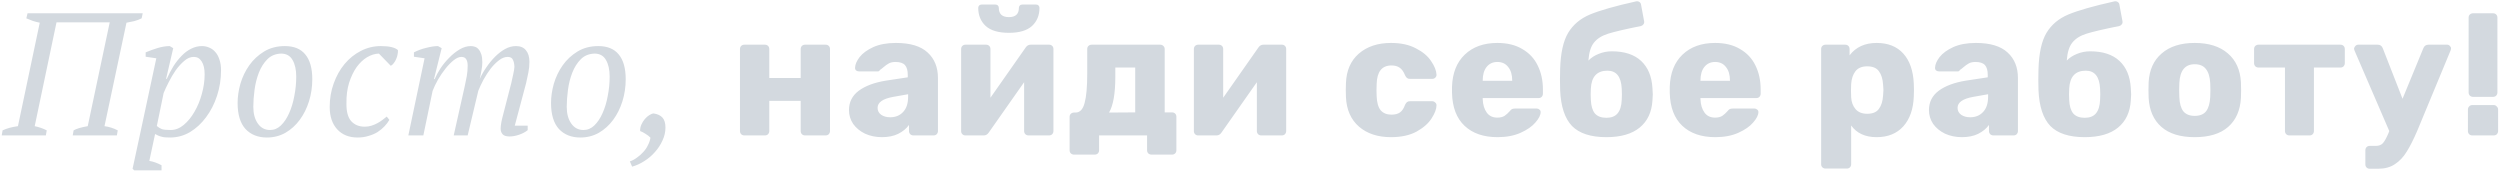 <?xml version="1.0" encoding="UTF-8"?> <svg xmlns="http://www.w3.org/2000/svg" width="960" height="66" viewBox="0 0 960 66" fill="none"> <path d="M17.611 52H0.66L0.995 50.057C1.754 49.7 2.603 49.387 3.541 49.119C4.479 48.851 5.596 48.628 6.891 48.449L15.266 8.718C14.373 8.539 13.502 8.316 12.653 8.048C11.804 7.735 10.956 7.4 10.107 7.043L10.576 5.1H54.796L54.394 7.043C53.501 7.49 52.54 7.847 51.513 8.115C50.53 8.338 49.548 8.539 48.565 8.718L40.123 48.449C41.865 48.672 43.562 49.208 45.215 50.057L44.88 52H27.929L28.264 50.057C28.8 49.744 29.515 49.454 30.408 49.186C31.301 48.918 32.396 48.672 33.691 48.449L42.133 8.584H21.698L13.323 48.449C15.02 48.806 16.561 49.342 17.946 50.057L17.611 52ZM57.341 61.782C58.904 62.05 60.468 62.608 62.031 63.457V65.4H51.512L50.909 64.797L53.79 51.464L60.021 22.386L55.934 21.783V20.108C57.408 19.483 58.949 18.924 60.557 18.433C62.21 17.942 63.751 17.696 65.18 17.696L66.52 18.5L63.773 30.292H64.041C64.845 28.505 65.716 26.853 66.654 25.334C67.637 23.815 68.686 22.498 69.803 21.381C70.92 20.22 72.126 19.326 73.421 18.701C74.716 18.031 76.101 17.696 77.575 17.696C78.558 17.696 79.496 17.897 80.389 18.299C81.282 18.656 82.064 19.237 82.734 20.041C83.404 20.8 83.918 21.761 84.275 22.922C84.677 24.083 84.878 25.423 84.878 26.942C84.878 30.381 84.364 33.664 83.337 36.791C82.31 39.918 80.903 42.665 79.116 45.032C77.374 47.399 75.319 49.298 72.952 50.727C70.585 52.112 68.039 52.804 65.314 52.804C64.555 52.804 63.907 52.782 63.371 52.737C62.835 52.692 62.366 52.603 61.964 52.469C61.562 52.38 61.16 52.246 60.758 52.067C60.401 51.888 59.999 51.687 59.552 51.464L57.341 61.782ZM74.426 21.85C73.131 21.85 71.902 22.364 70.741 23.391C69.58 24.374 68.485 25.58 67.458 27.009C66.475 28.438 65.582 29.957 64.778 31.565C63.974 33.128 63.326 34.513 62.835 35.719L60.222 48.382C60.847 48.918 61.495 49.32 62.165 49.588C62.88 49.811 63.996 49.923 65.515 49.923C67.302 49.923 68.977 49.275 70.54 47.98C72.148 46.64 73.533 44.943 74.694 42.888C75.9 40.833 76.838 38.555 77.508 36.054C78.223 33.508 78.58 31.007 78.58 28.55C78.58 26.406 78.2 24.753 77.441 23.592C76.726 22.431 75.721 21.85 74.426 21.85ZM91.242 39.538C91.242 37.171 91.6 34.714 92.314 32.168C93.074 29.577 94.213 27.21 95.731 25.066C97.25 22.922 99.148 21.158 101.426 19.773C103.704 18.388 106.362 17.696 109.399 17.696C112.883 17.696 115.496 18.768 117.238 20.912C119.025 23.056 119.918 26.227 119.918 30.426C119.918 33.374 119.494 36.21 118.645 38.935C117.797 41.615 116.613 43.982 115.094 46.037C113.576 48.092 111.744 49.744 109.6 50.995C107.456 52.201 105.089 52.804 102.498 52.804C99.059 52.804 96.312 51.71 94.257 49.521C92.247 47.288 91.242 43.96 91.242 39.538ZM108.059 20.577C105.871 20.622 104.084 21.336 102.699 22.721C101.315 24.106 100.22 25.825 99.416 27.88C98.612 29.935 98.054 32.146 97.741 34.513C97.429 36.88 97.272 39.047 97.272 41.012C97.272 43.647 97.853 45.791 99.014 47.444C100.176 49.097 101.739 49.923 103.704 49.923C105.268 49.923 106.652 49.342 107.858 48.181C109.109 46.975 110.159 45.412 111.007 43.491C111.901 41.526 112.571 39.315 113.017 36.858C113.509 34.401 113.754 31.922 113.754 29.421C113.754 26.786 113.285 24.664 112.347 23.056C111.454 21.448 110.025 20.622 108.059 20.577ZM149.518 46.037C149.027 46.886 148.402 47.712 147.642 48.516C146.883 49.32 145.99 50.057 144.962 50.727C143.935 51.352 142.774 51.844 141.478 52.201C140.228 52.603 138.843 52.804 137.324 52.804C134.019 52.804 131.406 51.754 129.485 49.655C127.565 47.556 126.604 44.697 126.604 41.079C126.604 37.863 127.118 34.848 128.145 32.034C129.173 29.175 130.557 26.696 132.299 24.597C134.086 22.453 136.163 20.778 138.53 19.572C140.942 18.321 143.511 17.696 146.235 17.696C147.933 17.696 149.317 17.83 150.389 18.098C151.461 18.366 152.265 18.746 152.801 19.237C152.846 19.728 152.801 20.287 152.667 20.912C152.578 21.493 152.399 22.073 152.131 22.654C151.908 23.235 151.595 23.771 151.193 24.262C150.836 24.753 150.456 25.088 150.054 25.267L145.498 20.577C143.98 20.622 142.461 21.091 140.942 21.984C139.468 22.877 138.128 24.15 136.922 25.803C135.761 27.456 134.801 29.466 134.041 31.833C133.327 34.156 132.992 36.791 133.036 39.739C132.992 42.821 133.595 45.077 134.845 46.506C136.141 47.935 137.883 48.65 140.071 48.65C141.009 48.65 141.88 48.516 142.684 48.248C143.533 47.98 144.315 47.645 145.029 47.243C145.744 46.841 146.392 46.417 146.972 45.97C147.553 45.523 148.067 45.121 148.513 44.764L149.518 46.037ZM196.334 31.9C196.602 30.828 196.847 29.711 197.071 28.55C197.339 27.389 197.495 26.428 197.54 25.669C197.495 24.508 197.294 23.592 196.937 22.922C196.624 22.207 195.954 21.85 194.927 21.85C193.855 21.85 192.76 22.274 191.644 23.123C190.527 23.972 189.455 25.044 188.428 26.339C187.445 27.634 186.529 29.041 185.681 30.56C184.877 32.079 184.207 33.508 183.671 34.848L179.584 52H174.224L178.445 33.173C178.757 31.788 179.025 30.471 179.249 29.22C179.472 27.925 179.584 26.585 179.584 25.2C179.584 24.173 179.405 23.369 179.048 22.788C178.69 22.163 178.065 21.85 177.172 21.85C176.278 21.85 175.296 22.274 174.224 23.123C173.152 23.972 172.102 25.044 171.075 26.339C170.047 27.634 169.087 29.041 168.194 30.56C167.345 32.079 166.653 33.53 166.117 34.915L162.566 52H156.804L163.035 22.386L158.948 21.783V20.108C160.422 19.349 162.007 18.768 163.705 18.366C165.447 17.919 166.943 17.696 168.194 17.696L169.601 18.5L166.653 30.359H166.921C167.457 29.108 168.194 27.746 169.132 26.272C170.114 24.798 171.231 23.436 172.482 22.185C173.732 20.89 175.072 19.818 176.502 18.969C177.931 18.12 179.36 17.696 180.79 17.696C181.326 17.696 181.862 17.785 182.398 17.964C182.934 18.143 183.403 18.478 183.805 18.969C184.207 19.416 184.542 20.041 184.81 20.845C185.078 21.649 185.212 22.676 185.212 23.927C185.212 24.91 185.1 25.959 184.877 27.076C184.698 28.193 184.475 29.287 184.207 30.359C184.877 28.84 185.725 27.344 186.753 25.87C187.78 24.351 188.897 22.989 190.103 21.783C191.309 20.577 192.582 19.594 193.922 18.835C195.306 18.076 196.713 17.696 198.143 17.696C199.84 17.696 201.113 18.232 201.962 19.304C202.855 20.376 203.302 21.85 203.302 23.726C203.302 25.155 203.168 26.518 202.9 27.813C202.632 29.064 202.341 30.426 202.029 31.9L197.674 48.248H202.632V49.99C201.738 50.705 200.644 51.285 199.349 51.732C198.053 52.179 196.825 52.402 195.664 52.402C194.368 52.402 193.475 52.112 192.984 51.531C192.492 50.95 192.247 50.258 192.247 49.454C192.247 48.159 192.559 46.372 193.185 44.094L196.334 31.9ZM211.596 39.538C211.596 37.171 211.954 34.714 212.668 32.168C213.428 29.577 214.567 27.21 216.085 25.066C217.604 22.922 219.502 21.158 221.78 19.773C224.058 18.388 226.716 17.696 229.753 17.696C233.237 17.696 235.85 18.768 237.592 20.912C239.379 23.056 240.272 26.227 240.272 30.426C240.272 33.374 239.848 36.21 238.999 38.935C238.151 41.615 236.967 43.982 235.448 46.037C233.93 48.092 232.098 49.744 229.954 50.995C227.81 52.201 225.443 52.804 222.852 52.804C219.413 52.804 216.666 51.71 214.611 49.521C212.601 47.288 211.596 43.96 211.596 39.538ZM228.413 20.577C226.225 20.622 224.438 21.336 223.053 22.721C221.669 24.106 220.574 25.825 219.77 27.88C218.966 29.935 218.408 32.146 218.095 34.513C217.783 36.88 217.626 39.047 217.626 41.012C217.626 43.647 218.207 45.791 219.368 47.444C220.53 49.097 222.093 49.923 224.058 49.923C225.622 49.923 227.006 49.342 228.212 48.181C229.463 46.975 230.513 45.412 231.361 43.491C232.255 41.526 232.925 39.315 233.371 36.858C233.863 34.401 234.108 31.922 234.108 29.421C234.108 26.786 233.639 24.664 232.701 23.056C231.808 21.448 230.379 20.622 228.413 20.577ZM241.866 61.983C242.804 61.67 243.72 61.179 244.613 60.509C245.507 59.884 246.311 59.169 247.025 58.365C247.785 57.561 248.388 56.668 248.834 55.685C249.326 54.747 249.638 53.809 249.772 52.871C249.326 52.38 248.7 51.888 247.896 51.397C247.137 50.906 246.445 50.548 245.819 50.325C245.775 49.476 245.931 48.65 246.288 47.846C246.646 47.042 247.092 46.327 247.628 45.702C248.164 45.077 248.723 44.585 249.303 44.228C249.929 43.826 250.487 43.603 250.978 43.558C252.497 43.781 253.636 44.317 254.395 45.166C255.155 46.015 255.534 47.288 255.534 48.985C255.534 50.682 255.155 52.335 254.395 53.943C253.681 55.551 252.72 57.025 251.514 58.365C250.353 59.705 248.991 60.866 247.427 61.849C245.909 62.832 244.345 63.546 242.737 63.993L241.866 61.983ZM285.825 52C285.333 52 284.931 51.844 284.619 51.531C284.306 51.218 284.15 50.816 284.15 50.325V18.835C284.15 18.344 284.306 17.942 284.619 17.629C284.931 17.316 285.333 17.16 285.825 17.16H293.731C294.222 17.16 294.624 17.316 294.937 17.629C295.249 17.942 295.406 18.344 295.406 18.835V29.957H307.466V18.835C307.466 18.344 307.622 17.942 307.935 17.629C308.247 17.316 308.649 17.16 309.141 17.16H317.047C317.538 17.16 317.94 17.316 318.253 17.629C318.565 17.942 318.722 18.344 318.722 18.835V50.325C318.722 50.772 318.565 51.174 318.253 51.531C317.94 51.844 317.538 52 317.047 52H309.141C308.649 52 308.247 51.844 307.935 51.531C307.622 51.218 307.466 50.816 307.466 50.325V38.734H295.406V50.325C295.406 50.772 295.249 51.174 294.937 51.531C294.624 51.844 294.222 52 293.731 52H285.825ZM338.667 52.67C336.3 52.67 334.133 52.223 332.168 51.33C330.247 50.392 328.729 49.141 327.612 47.578C326.54 45.97 326.004 44.206 326.004 42.285C326.004 39.203 327.255 36.724 329.756 34.848C332.302 32.972 335.786 31.677 340.208 30.962L348.583 29.689V28.751C348.583 27.054 348.226 25.803 347.511 24.999C346.796 24.195 345.59 23.793 343.893 23.793C342.866 23.793 342.017 23.972 341.347 24.329C340.677 24.686 339.985 25.178 339.27 25.803C338.645 26.339 338.176 26.696 337.863 26.875C337.729 27.232 337.483 27.411 337.126 27.411H329.823C329.376 27.411 328.997 27.277 328.684 27.009C328.416 26.696 328.304 26.339 328.349 25.937C328.394 24.731 328.974 23.391 330.091 21.917C331.252 20.443 332.994 19.17 335.317 18.098C337.684 17.026 340.588 16.49 344.027 16.49C349.521 16.49 353.586 17.718 356.221 20.175C358.856 22.587 360.174 25.848 360.174 29.957V50.325C360.174 50.772 360.018 51.174 359.705 51.531C359.392 51.844 358.99 52 358.499 52H350.727C350.28 52 349.878 51.844 349.521 51.531C349.208 51.174 349.052 50.772 349.052 50.325V47.98C348.069 49.365 346.685 50.504 344.898 51.397C343.156 52.246 341.079 52.67 338.667 52.67ZM341.816 45.032C343.871 45.032 345.523 44.362 346.774 43.022C348.069 41.682 348.717 39.717 348.717 37.126V36.188L343.022 37.193C339.002 37.908 336.992 39.315 336.992 41.414C336.992 42.531 337.461 43.424 338.399 44.094C339.337 44.719 340.476 45.032 341.816 45.032ZM402.91 17.16C403.356 17.16 403.736 17.316 404.049 17.629C404.361 17.942 404.518 18.321 404.518 18.768V50.325C404.518 50.772 404.361 51.174 404.049 51.531C403.736 51.844 403.334 52 402.843 52H394.937C394.49 52 394.088 51.844 393.731 51.531C393.418 51.174 393.262 50.772 393.262 50.325V31.565L379.661 50.928C379.169 51.643 378.544 52 377.785 52H370.683C370.236 52 369.856 51.844 369.544 51.531C369.231 51.218 369.075 50.839 369.075 50.392V18.835C369.075 18.344 369.231 17.942 369.544 17.629C369.856 17.316 370.258 17.16 370.75 17.16H378.656C379.147 17.16 379.549 17.316 379.862 17.629C380.174 17.942 380.331 18.344 380.331 18.835V37.528L393.865 18.232C394.356 17.517 394.981 17.16 395.741 17.16H402.91ZM387.433 12.604C383.413 12.604 380.442 11.733 378.522 9.991C376.601 8.204 375.641 5.882 375.641 3.023C375.641 2.666 375.752 2.375 375.976 2.152C376.199 1.884 376.512 1.75 376.914 1.75H382.274C382.676 1.75 382.988 1.884 383.212 2.152C383.435 2.375 383.547 2.666 383.547 3.023C383.547 5.39 384.842 6.574 387.433 6.574C389.979 6.574 391.252 5.39 391.252 3.023C391.252 2.666 391.363 2.375 391.587 2.152C391.81 1.884 392.123 1.75 392.525 1.75H397.885C398.287 1.75 398.599 1.884 398.823 2.152C399.046 2.375 399.158 2.666 399.158 3.023C399.158 5.882 398.197 8.204 396.277 9.991C394.356 11.733 391.408 12.604 387.433 12.604ZM412.403 59.37C411.957 59.37 411.555 59.214 411.197 58.901C410.885 58.588 410.728 58.186 410.728 57.695V44.898C410.728 44.407 410.885 44.005 411.197 43.692C411.555 43.379 411.957 43.223 412.403 43.223H413.073C414.726 43.178 415.865 41.95 416.49 39.538C417.16 37.126 417.495 33.374 417.495 28.282V18.835C417.495 18.344 417.652 17.942 417.964 17.629C418.322 17.316 418.724 17.16 419.17 17.16H445.501C445.993 17.16 446.395 17.316 446.707 17.629C447.065 17.942 447.243 18.344 447.243 18.835V43.156H450.057C450.549 43.156 450.951 43.312 451.263 43.625C451.576 43.938 451.732 44.34 451.732 44.831V57.695C451.732 58.186 451.576 58.588 451.263 58.901C450.951 59.214 450.549 59.37 450.057 59.37H442.151C441.705 59.37 441.303 59.214 440.945 58.901C440.633 58.588 440.476 58.186 440.476 57.695V52H422.051V57.695C422.051 58.186 421.895 58.588 421.582 58.901C421.27 59.214 420.868 59.37 420.376 59.37H412.403ZM435.92 43.156V25.937H428.282V29.488C428.282 35.92 427.478 40.498 425.87 43.223L435.92 43.156ZM492.284 17.16C492.731 17.16 493.11 17.316 493.423 17.629C493.736 17.942 493.892 18.321 493.892 18.768V50.325C493.892 50.772 493.736 51.174 493.423 51.531C493.11 51.844 492.708 52 492.217 52H484.311C483.864 52 483.462 51.844 483.105 51.531C482.792 51.174 482.636 50.772 482.636 50.325V31.565L469.035 50.928C468.544 51.643 467.918 52 467.159 52H460.057C459.61 52 459.231 51.844 458.918 51.531C458.605 51.218 458.449 50.839 458.449 50.392V18.835C458.449 18.344 458.605 17.942 458.918 17.629C459.231 17.316 459.633 17.16 460.124 17.16H468.03C468.521 17.16 468.923 17.316 469.236 17.629C469.549 17.942 469.705 18.344 469.705 18.835V37.528L483.239 18.232C483.73 17.517 484.356 17.16 485.115 17.16H492.284ZM534.131 52.67C529.084 52.67 524.997 51.33 521.87 48.65C518.744 45.925 517.069 42.151 516.845 37.327L516.778 34.647L516.845 31.9C517.024 27.076 518.677 23.302 521.803 20.577C524.975 17.852 529.084 16.49 534.131 16.49C537.928 16.49 541.122 17.182 543.712 18.567C546.348 19.907 548.291 21.537 549.541 23.458C550.837 25.334 551.529 27.054 551.618 28.617C551.663 29.064 551.507 29.466 551.149 29.823C550.837 30.136 550.435 30.292 549.943 30.292H541.434C540.943 30.292 540.563 30.18 540.295 29.957C540.027 29.734 539.782 29.399 539.558 28.952C539.022 27.567 538.33 26.585 537.481 26.004C536.677 25.423 535.628 25.133 534.332 25.133C530.67 25.133 528.771 27.5 528.637 32.235L528.57 34.781L528.637 36.992C528.727 39.404 529.24 41.191 530.178 42.352C531.161 43.469 532.546 44.027 534.332 44.027C535.717 44.027 536.811 43.737 537.615 43.156C538.419 42.575 539.067 41.593 539.558 40.208C539.782 39.761 540.027 39.426 540.295 39.203C540.563 38.98 540.943 38.868 541.434 38.868H549.943C550.39 38.868 550.77 39.024 551.082 39.337C551.44 39.605 551.618 39.962 551.618 40.409C551.618 41.838 550.993 43.513 549.742 45.434C548.536 47.355 546.616 49.052 543.98 50.526C541.345 51.955 538.062 52.67 534.131 52.67ZM575.058 52.67C569.698 52.67 565.477 51.218 562.395 48.315C559.313 45.412 557.705 41.191 557.571 35.652V33.307C557.749 28.036 559.38 23.927 562.462 20.979C565.588 17.986 569.765 16.49 574.991 16.49C578.787 16.49 581.981 17.272 584.572 18.835C587.207 20.354 589.172 22.453 590.468 25.133C591.808 27.813 592.478 30.895 592.478 34.379V35.987C592.478 36.434 592.321 36.836 592.009 37.193C591.696 37.506 591.294 37.662 590.803 37.662H569.363V38.131C569.452 40.23 569.966 41.928 570.904 43.223C571.842 44.518 573.204 45.166 574.991 45.166C576.107 45.166 577.023 44.943 577.738 44.496C578.452 44.005 579.1 43.424 579.681 42.754C580.083 42.263 580.395 41.972 580.619 41.883C580.887 41.749 581.289 41.682 581.825 41.682H590.133C590.535 41.682 590.87 41.816 591.138 42.084C591.45 42.307 591.607 42.62 591.607 43.022C591.607 44.183 590.937 45.523 589.597 47.042C588.301 48.561 586.403 49.878 583.902 50.995C581.4 52.112 578.452 52.67 575.058 52.67ZM580.686 31.029V30.895C580.686 28.706 580.172 26.987 579.145 25.736C578.162 24.441 576.777 23.793 574.991 23.793C573.249 23.793 571.864 24.441 570.837 25.736C569.854 26.987 569.363 28.706 569.363 30.895V31.029H580.686ZM634.537 33.776C634.626 34.848 634.671 35.674 634.671 36.255C634.671 36.836 634.626 37.617 634.537 38.6C634.269 43.067 632.639 46.528 629.646 48.985C626.653 51.442 622.388 52.67 616.849 52.67C610.864 52.67 606.464 51.241 603.65 48.382C600.881 45.479 599.362 40.9 599.094 34.647L599.027 30.56L599.094 26.54C599.273 20.376 600.3 15.731 602.176 12.604C604.052 9.477 606.844 7.132 610.551 5.569C614.303 4.006 620.177 2.331 628.172 0.544C628.306 0.499 628.44 0.477 628.574 0.477C628.931 0.477 629.244 0.566 629.512 0.745C629.914 1.013 630.137 1.393 630.182 1.884L631.321 8.048L631.388 8.45C631.388 8.852 631.254 9.187 630.986 9.455C630.763 9.723 630.472 9.902 630.115 9.991C624.13 11.197 619.931 12.18 617.519 12.939C615.107 13.698 613.298 14.837 612.092 16.356C610.886 17.83 610.171 20.13 609.948 23.257C610.975 22.185 612.271 21.336 613.834 20.711C615.442 20.041 617.139 19.706 618.926 19.706C623.795 19.706 627.547 20.934 630.182 23.391C632.817 25.848 634.269 29.309 634.537 33.776ZM622.745 38.332C622.79 37.975 622.812 37.282 622.812 36.255C622.812 35.183 622.79 34.446 622.745 34.044C622.522 29.443 620.69 27.143 617.251 27.143C613.231 27.143 611.109 29.443 610.886 34.044L610.819 36.255L610.886 38.332C610.975 40.655 611.489 42.397 612.427 43.558C613.41 44.675 614.884 45.233 616.849 45.233C618.77 45.233 620.199 44.675 621.137 43.558C622.12 42.397 622.656 40.655 622.745 38.332ZM658.674 52.67C653.314 52.67 649.093 51.218 646.011 48.315C642.929 45.412 641.321 41.191 641.187 35.652V33.307C641.366 28.036 642.996 23.927 646.078 20.979C649.205 17.986 653.381 16.49 658.607 16.49C662.404 16.49 665.598 17.272 668.188 18.835C670.824 20.354 672.789 22.453 674.084 25.133C675.424 27.813 676.094 30.895 676.094 34.379V35.987C676.094 36.434 675.938 36.836 675.625 37.193C675.313 37.506 674.911 37.662 674.419 37.662H652.979V38.131C653.069 40.23 653.582 41.928 654.52 43.223C655.458 44.518 656.821 45.166 658.607 45.166C659.724 45.166 660.64 44.943 661.354 44.496C662.069 44.005 662.717 43.424 663.297 42.754C663.699 42.263 664.012 41.972 664.235 41.883C664.503 41.749 664.905 41.682 665.441 41.682H673.749C674.151 41.682 674.486 41.816 674.754 42.084C675.067 42.307 675.223 42.62 675.223 43.022C675.223 44.183 674.553 45.523 673.213 47.042C671.918 48.561 670.02 49.878 667.518 50.995C665.017 52.112 662.069 52.67 658.674 52.67ZM664.302 31.029V30.895C664.302 28.706 663.789 26.987 662.761 25.736C661.779 24.441 660.394 23.793 658.607 23.793C656.865 23.793 655.481 24.441 654.453 25.736C653.471 26.987 652.979 28.706 652.979 30.895V31.029H664.302ZM700.994 64.73C700.548 64.73 700.146 64.574 699.788 64.261C699.476 63.948 699.319 63.546 699.319 63.055V18.835C699.319 18.344 699.476 17.942 699.788 17.629C700.146 17.316 700.548 17.16 700.994 17.16H708.565C709.057 17.16 709.459 17.316 709.771 17.629C710.084 17.942 710.24 18.344 710.24 18.835V21.247C712.652 18.076 716.114 16.49 720.625 16.49C725.003 16.49 728.42 17.852 730.876 20.577C733.333 23.302 734.673 27.143 734.896 32.101C734.941 32.682 734.963 33.508 734.963 34.58C734.963 35.652 734.941 36.478 734.896 37.059C734.718 41.883 733.378 45.702 730.876 48.516C728.375 51.285 724.958 52.67 720.625 52.67C716.248 52.67 712.987 51.174 710.843 48.181V63.055C710.843 63.546 710.687 63.948 710.374 64.261C710.062 64.574 709.66 64.73 709.168 64.73H700.994ZM717.007 43.692C719.107 43.692 720.603 43.067 721.496 41.816C722.434 40.565 722.97 38.846 723.104 36.657C723.194 35.764 723.238 35.071 723.238 34.58C723.238 34.089 723.194 33.396 723.104 32.503C722.97 30.314 722.434 28.595 721.496 27.344C720.603 26.093 719.107 25.468 717.007 25.468C714.953 25.468 713.434 26.116 712.451 27.411C711.513 28.662 710.977 30.292 710.843 32.302L710.776 34.781L710.843 37.327C710.933 39.158 711.491 40.677 712.518 41.883C713.546 43.089 715.042 43.692 717.007 43.692ZM753.379 52.67C751.011 52.67 748.845 52.223 746.88 51.33C744.959 50.392 743.44 49.141 742.324 47.578C741.252 45.97 740.716 44.206 740.716 42.285C740.716 39.203 741.966 36.724 744.468 34.848C747.014 32.972 750.498 31.677 754.92 30.962L763.295 29.689V28.751C763.295 27.054 762.937 25.803 762.223 24.999C761.508 24.195 760.302 23.793 758.605 23.793C757.577 23.793 756.729 23.972 756.059 24.329C755.389 24.686 754.696 25.178 753.982 25.803C753.356 26.339 752.887 26.696 752.575 26.875C752.441 27.232 752.195 27.411 751.838 27.411H744.535C744.088 27.411 743.708 27.277 743.396 27.009C743.128 26.696 743.016 26.339 743.061 25.937C743.105 24.731 743.686 23.391 744.803 21.917C745.964 20.443 747.706 19.17 750.029 18.098C752.396 17.026 755.299 16.49 758.739 16.49C764.233 16.49 768.297 17.718 770.933 20.175C773.568 22.587 774.886 25.848 774.886 29.957V50.325C774.886 50.772 774.729 51.174 774.417 51.531C774.104 51.844 773.702 52 773.211 52H765.439C764.992 52 764.59 51.844 764.233 51.531C763.92 51.174 763.764 50.772 763.764 50.325V47.98C762.781 49.365 761.396 50.504 759.61 51.397C757.868 52.246 755.791 52.67 753.379 52.67ZM756.528 45.032C758.582 45.032 760.235 44.362 761.486 43.022C762.781 41.682 763.429 39.717 763.429 37.126V36.188L757.734 37.193C753.714 37.908 751.704 39.315 751.704 41.414C751.704 42.531 752.173 43.424 753.111 44.094C754.049 44.719 755.188 45.032 756.528 45.032ZM818.224 33.776C818.314 34.848 818.358 35.674 818.358 36.255C818.358 36.836 818.314 37.617 818.224 38.6C817.956 43.067 816.326 46.528 813.333 48.985C810.341 51.442 806.075 52.67 800.536 52.67C794.551 52.67 790.151 51.241 787.337 48.382C784.568 45.479 783.049 40.9 782.781 34.647L782.714 30.56L782.781 26.54C782.96 20.376 783.987 15.731 785.863 12.604C787.739 9.477 790.531 7.132 794.238 5.569C797.99 4.006 803.864 2.331 811.859 0.544C811.993 0.499 812.127 0.477 812.261 0.477C812.619 0.477 812.931 0.566 813.199 0.745C813.601 1.013 813.825 1.393 813.869 1.884L815.008 8.048L815.075 8.45C815.075 8.852 814.941 9.187 814.673 9.455C814.45 9.723 814.16 9.902 813.802 9.991C807.817 11.197 803.618 12.18 801.206 12.939C798.794 13.698 796.985 14.837 795.779 16.356C794.573 17.83 793.859 20.13 793.635 23.257C794.663 22.185 795.958 21.336 797.521 20.711C799.129 20.041 800.827 19.706 802.613 19.706C807.482 19.706 811.234 20.934 813.869 23.391C816.505 25.848 817.956 29.309 818.224 33.776ZM806.432 38.332C806.477 37.975 806.499 37.282 806.499 36.255C806.499 35.183 806.477 34.446 806.432 34.044C806.209 29.443 804.378 27.143 800.938 27.143C796.918 27.143 794.797 29.443 794.573 34.044L794.506 36.255L794.573 38.332C794.663 40.655 795.176 42.397 796.114 43.558C797.097 44.675 798.571 45.233 800.536 45.233C802.457 45.233 803.886 44.675 804.824 43.558C805.807 42.397 806.343 40.655 806.432 38.332ZM842.764 52.67C837.225 52.67 832.959 51.352 829.967 48.717C826.974 46.082 825.344 42.374 825.076 37.595C825.031 37.014 825.009 36.009 825.009 34.58C825.009 33.151 825.031 32.146 825.076 31.565C825.344 26.83 827.019 23.145 830.101 20.51C833.183 17.83 837.404 16.49 842.764 16.49C848.168 16.49 852.412 17.83 855.494 20.51C858.576 23.145 860.251 26.83 860.519 31.565C860.563 32.146 860.586 33.151 860.586 34.58C860.586 36.009 860.563 37.014 860.519 37.595C860.251 42.374 858.62 46.082 855.628 48.717C852.635 51.352 848.347 52.67 842.764 52.67ZM842.764 44.496C844.729 44.496 846.181 43.915 847.119 42.754C848.057 41.548 848.593 39.717 848.727 37.26C848.771 36.813 848.794 35.92 848.794 34.58C848.794 33.24 848.771 32.347 848.727 31.9C848.593 29.488 848.034 27.679 847.052 26.473C846.114 25.267 844.684 24.664 842.764 24.664C839.056 24.664 837.091 27.076 836.868 31.9L836.801 34.58L836.868 37.26C836.957 39.717 837.471 41.548 838.409 42.754C839.391 43.915 840.843 44.496 842.764 44.496ZM879.1 52C878.653 52 878.251 51.844 877.894 51.531C877.581 51.174 877.425 50.772 877.425 50.325V25.937H867.241C866.794 25.937 866.392 25.781 866.035 25.468C865.722 25.111 865.566 24.709 865.566 24.262V18.835C865.566 18.344 865.722 17.942 866.035 17.629C866.392 17.316 866.794 17.16 867.241 17.16H898.731C899.222 17.16 899.624 17.316 899.937 17.629C900.249 17.942 900.406 18.344 900.406 18.835V24.262C900.406 24.709 900.249 25.111 899.937 25.468C899.624 25.781 899.222 25.937 898.731 25.937H888.547V50.325C888.547 50.772 888.39 51.174 888.078 51.531C887.765 51.844 887.363 52 886.872 52H879.1ZM939.725 17.16C940.127 17.16 940.462 17.316 940.73 17.629C941.042 17.897 941.199 18.21 941.199 18.567C941.199 18.88 941.132 19.17 940.998 19.438L928.268 50.124C926.838 53.474 925.476 56.176 924.181 58.231C922.93 60.286 921.411 61.894 919.625 63.055C917.883 64.216 915.761 64.797 913.26 64.797H909.977C909.485 64.797 909.083 64.641 908.771 64.328C908.458 64.015 908.302 63.613 908.302 63.122V57.695C908.302 57.204 908.458 56.802 908.771 56.489C909.083 56.176 909.485 56.02 909.977 56.02H912.322C913.483 56.02 914.376 55.685 915.002 55.015C915.627 54.345 916.342 53.072 917.146 51.196L917.481 50.325L904.148 19.438C904.014 19.081 903.947 18.813 903.947 18.634C904.036 18.232 904.215 17.897 904.483 17.629C904.795 17.316 905.153 17.16 905.555 17.16H913.059C913.997 17.16 914.644 17.629 915.002 18.567L922.573 37.93L930.546 18.567C930.903 17.629 931.573 17.16 932.556 17.16H939.725ZM949.625 37.193C949.179 37.193 948.777 37.037 948.419 36.724C948.107 36.367 947.95 35.965 947.95 35.518V6.775C947.95 6.284 948.107 5.882 948.419 5.569C948.777 5.256 949.179 5.1 949.625 5.1H957.33C957.822 5.1 958.224 5.256 958.536 5.569C958.849 5.882 959.005 6.284 959.005 6.775V35.518C959.005 35.965 958.849 36.367 958.536 36.724C958.224 37.037 957.822 37.193 957.33 37.193H949.625ZM949.357 52C948.866 52 948.464 51.844 948.151 51.531C947.839 51.218 947.682 50.816 947.682 50.325V42.084C947.682 41.593 947.839 41.191 948.151 40.878C948.464 40.521 948.866 40.342 949.357 40.342H957.598C958.045 40.342 958.425 40.521 958.737 40.878C959.095 41.191 959.273 41.593 959.273 42.084V50.325C959.273 50.772 959.117 51.174 958.804 51.531C958.492 51.844 958.09 52 957.598 52H949.357Z" fill="#D3D9DF"></path> </svg> 